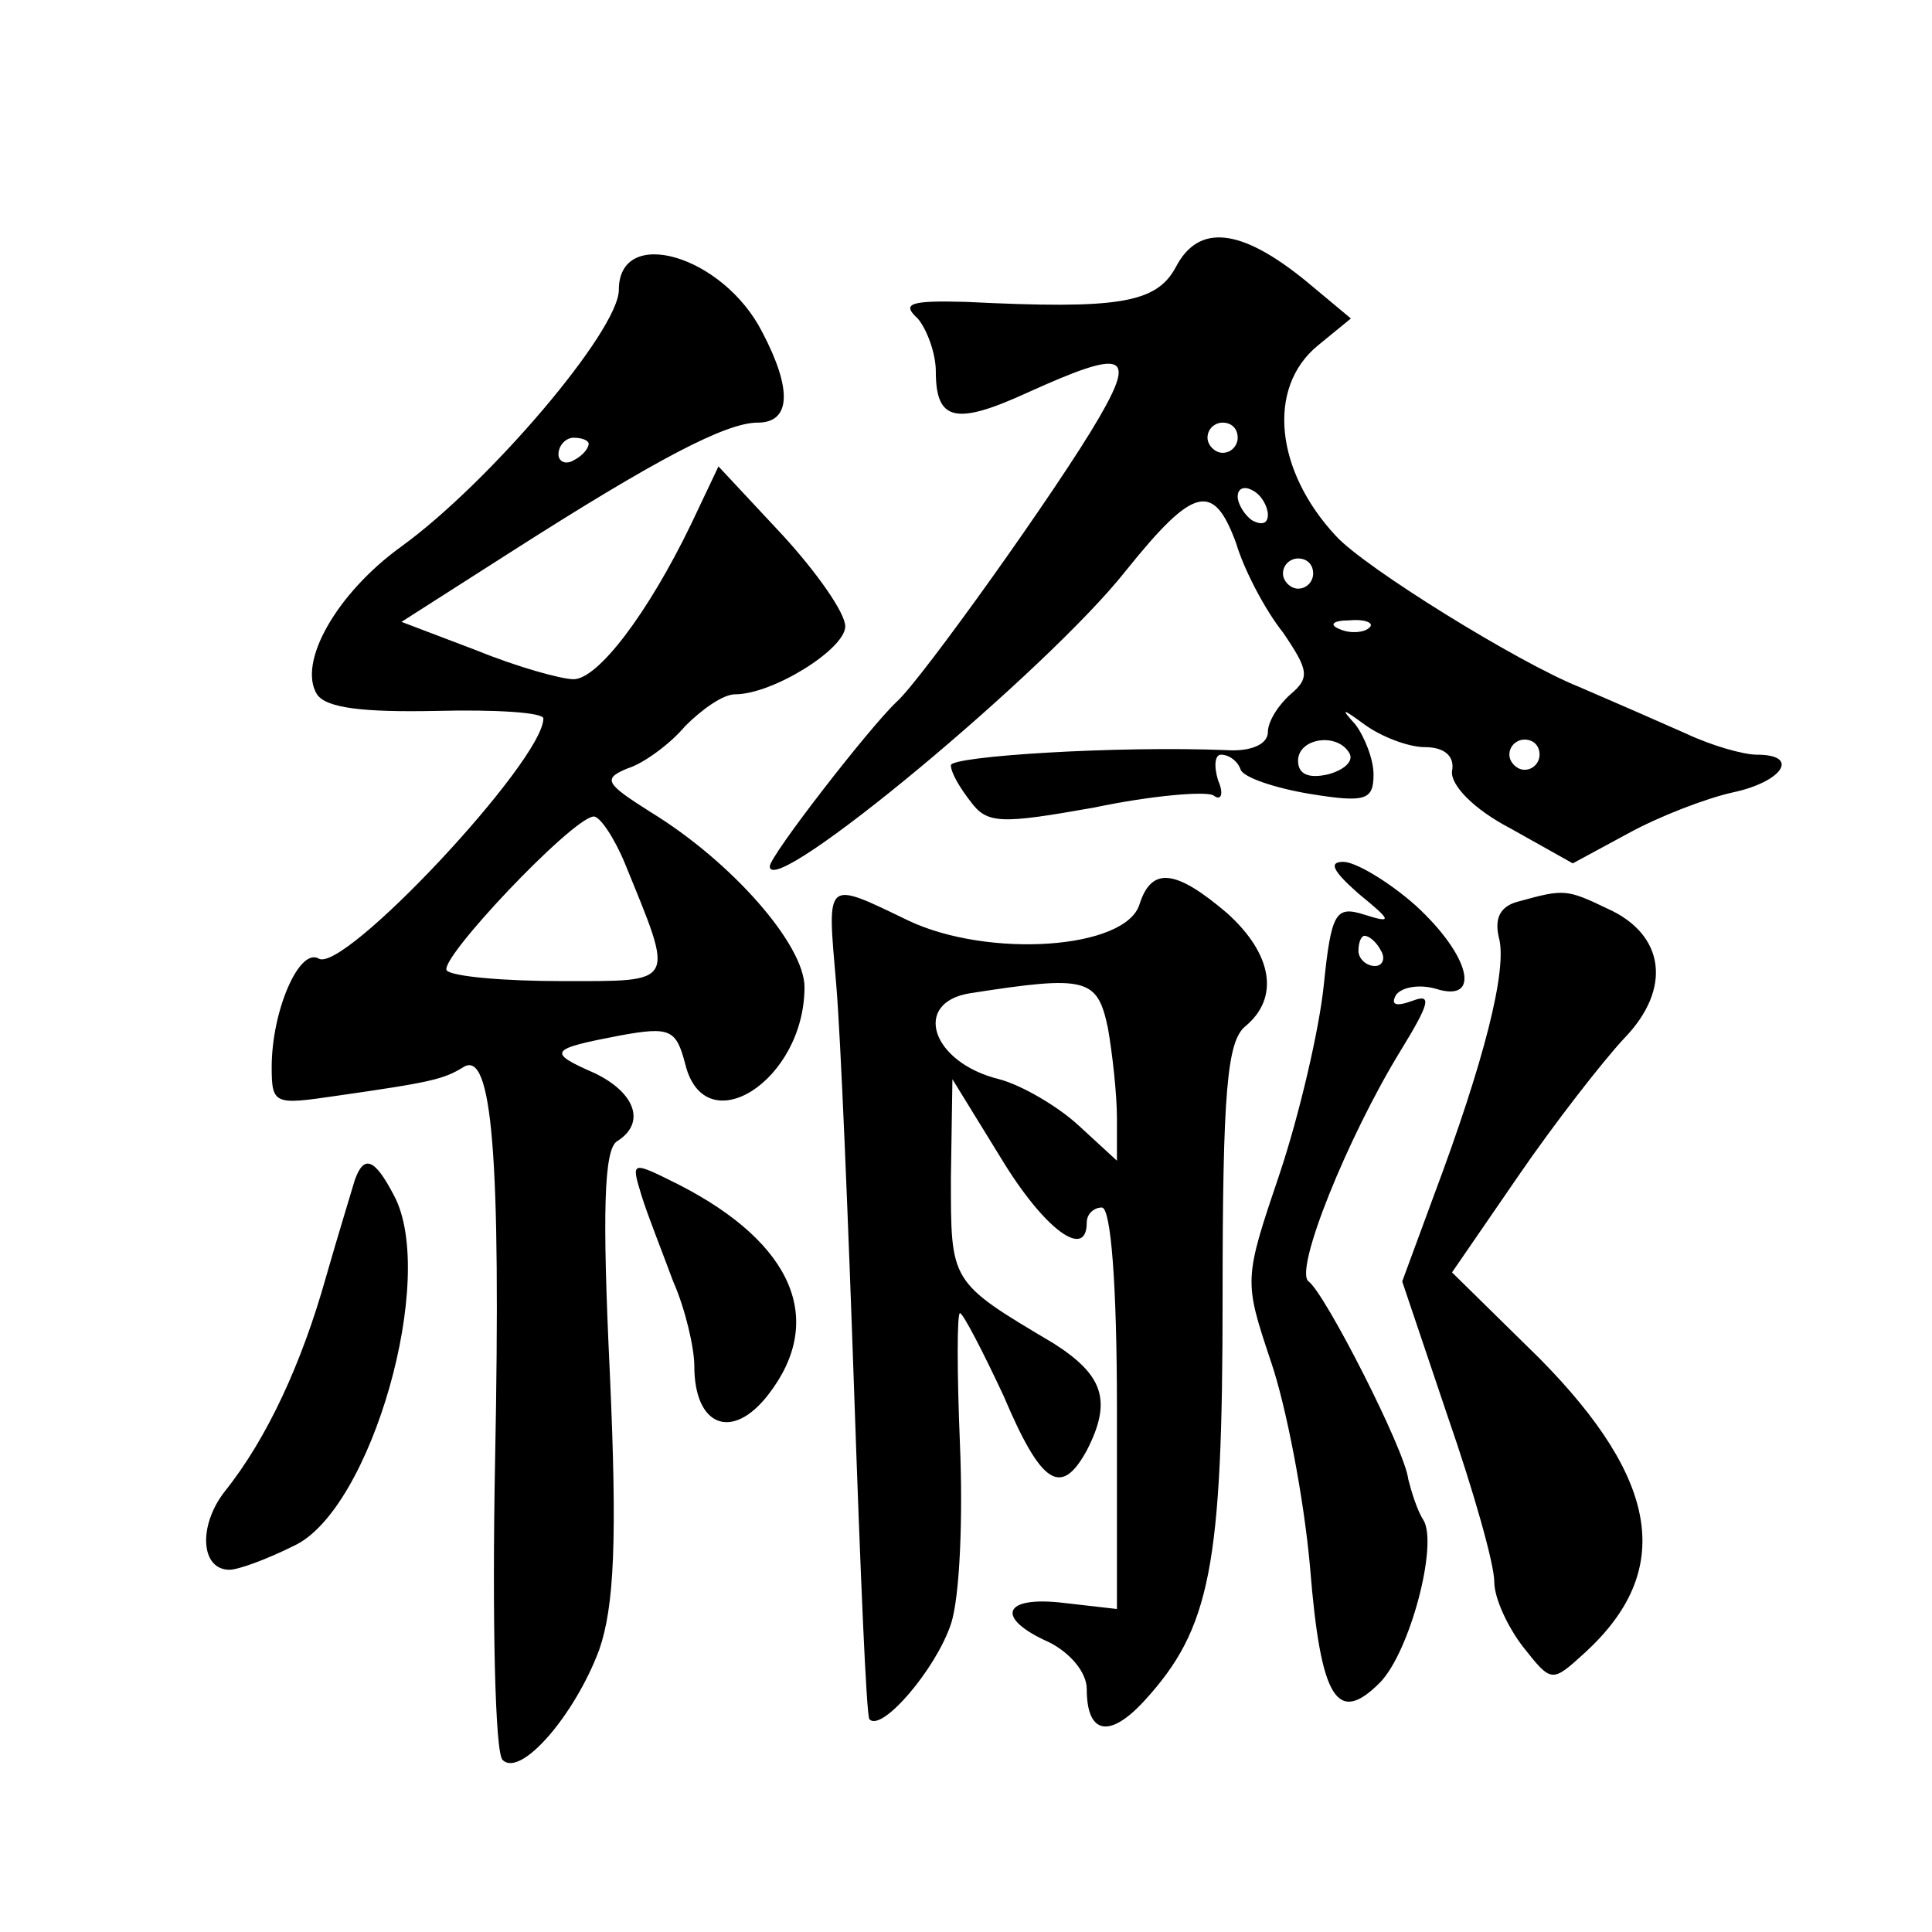 <?xml version="1.0" standalone="no"?>
<!DOCTYPE svg PUBLIC "-//W3C//DTD SVG 20010904//EN"
 "http://www.w3.org/TR/2001/REC-SVG-20010904/DTD/svg10.dtd">
<svg version="1.0" xmlns="http://www.w3.org/2000/svg"
 width="128pt" height="128pt" viewBox="0 0 128 128"
 preserveAspectRatio="xMidYMid meet">
<g transform="translate(0,128) scale(0.1,-0.1)"
fill="#0" stroke="none">
<path d="M779 1103 c-13 -24 -38 -28 -139 -23 -37 1 -43 -1 -32 -11 6 -7 12 -23
12 -35 0 -33 13 -36 61 -14 64 29 72 26 47 -17 -26 -45 -118 -174 -134 -188 -18
-17 -84 -102 -84 -109 0 -23 184 130 236 196 45 56 58 59 73 18 5 -17 19 -44 31
-59 17 -25 18 -30 5 -41 -8 -7 -15 -18 -15 -25 0 -8 -11 -13 -27 -12 -73 3 -183
-4 -183 -10 0 -5 6 -15 13 -24 11 -15 20 -15 82 -4 38 8 74 11 79 8 5 -4 7 1 3
10 -3 10 -2 17 2 17 5 0 11 -4 13 -10 2 -5 22 -12 46 -16 37 -6 42 -4 42 13 0 10
-6 25 -12 33 -10 11 -9 11 6 0 11 -8 29 -15 40 -15 13 0 20 -6 18 -16 -1 -9 14
-25 39 -38 l41 -23 37 20 c20 11 51 23 69 27 33 7 45 25 16 25 -9 0 -30 6 -47 14
-18 8 -50 22 -71 31 -40 16 -142 79 -161 100 -40 43 -46 98 -12 126 l22 18 -30
25 c-43 35 -71 38 -86 9z m41 -113 c0 -5 -4 -10 -10 -10 -5 0 -10 5 -10 10 0 6
5 10 10 10 6 0 10 -4 10 -10z m20 -51 c0 -6 -4 -7 -10 -4 -5 3 -10 11 -10 16 0
6 5 7 10 4 6 -3 10 -11 10 -16z m30 -39 c0 -5 -4 -10 -10 -10 -5 0 -10 5 -10 10
0 6 5 10 10 10 6 0 10 -4 10 -10z m37 -36 c-3 -3 -12 -4 -19 -1 -8 3 -5 6 6 6 11
1 17 -2 13 -5z m-13 -83 c3 -5 -3 -11 -14 -14 -13 -3 -20 0 -20 9 0 15 26 19 34
5z m126 -1 c0 -5 -4 -10 -10 -10 -5 0 -10 5 -10 10 0 6 5 10 10 10 6 0 10 -4 10
-10z M410 1088 c0 -27 -86 -128 -144 -170 -43 -31 -69 -77 -56 -98 6 -9 30 -12
79 -11 39 1 71 -1 71 -5 0 -28 -133 -170 -149 -159 -13 7 -31 -35 -31 -72 0 -25
2 -25 43 -19 63 9 71 11 84 19 19 12 25 -58 21 -261 -2 -105 0 -194 5 -198 12 -12
48 30 64 73 10 29 12 73 7 184 -5 105 -4 148 5 153 19 12 12 32 -15 45 -32 14 -30
16 17 25 33 6 37 4 43 -19 13 -53 79 -11 79 51 0 28 -48 83 -102 116 -30 19 -32
22 -15 29 10 3 28 16 38 28 11 11 25 21 33 21 25 0 73 30 73 45 0 9 -19 36 -42
61 l-42 45 -18 -38 c-29 -60 -62 -103 -78 -103 -8 0 -37 8 -64 19 l-50 19 72 46
c97 62 143 86 164 86 22 0 23 22 3 60 -26 51 -95 71 -95 28z m-20 -102 c0 -3 -4
-8 -10 -11 -5 -3 -10 -1 -10 4 0 6 5 11 10 11 6 0 10 -2 10 -4z m24 -278 c33 -81
35 -78 -42 -78 -38 0 -72 3 -76 7 -6 7 82 100 97 102 4 1 14 -14 21 -31z M900 688
c22 -18 23 -20 4 -14 -19 6 -22 2 -27 -47 -3 -29 -16 -85 -29 -124 -24 -71 -24
-71 -6 -125 10 -29 22 -91 26 -137 7 -87 18 -104 46 -76 20 20 39 92 29 108 -4
6 -8 19 -10 27 -2 19 -55 123 -66 131 -10 7 26 96 61 153 19 31 21 38 8 33 -11
-4 -15 -3 -11 4 4 5 15 7 26 4 31 -10 23 22 -13 55 -18 16 -40 29 -48 29 -10 0
-7 -6 10 -21z m15 -38 c3 -5 1 -10 -4 -10 -6 0 -11 5 -11 10 0 6 2 10 4 10 3 0
8 -4 11 -10z M755 681 c-9 -30 -100 -36 -153 -11 -56 27 -54 28 -48 -42 3 -35 8
-157 12 -273 4 -116 8 -212 10 -214 8 -9 44 33 54 63 6 18 8 71 6 119 -2 48 -2
87 0 87 2 0 15 -25 29 -55 25 -59 38 -67 55 -36 17 33 11 50 -22 71 -69 41 -68
40 -68 110 l1 65 32 -52 c29 -48 57 -68 57 -43 0 6 5 10 10 10 6 0 10 -51 10 -133
l0 -133 -35 4 c-41 5 -46 -10 -10 -26 14 -7 25 -20 25 -31 0 -30 15 -33 38 -8 44
48 52 89 52 267 0 137 3 170 15 180 23 19 18 48 -12 75 -34 29 -50 31 -58 6z m-21
-82 c3 -17 6 -44 6 -60 l0 -28 -25 23 c-14 13 -38 27 -53 31 -45 11 -58 51 -19
57 77 12 84 10 91 -23z M1007 683 c-13 -3 -17 -11 -14 -24 6 -21 -10 -83 -43 -171
l-21 -57 30 -89 c17 -49 31 -98 31 -110 0 -11 9 -30 19 -43 19 -24 19 -24 41 -4
59 54 50 114 -30 195 l-58 57 44 64 c24 35 56 76 70 91 32 33 27 69 -11 86 -27
13 -29 13 -58 5z M235 498 c-2 -7 -11 -36 -19 -64 -16 -57 -39 -107 -67 -142 -18
-23 -16 -52 3 -52 6 0 25 7 43 16 51 24 95 178 66 232 -13 25 -20 27 -26 10z M425
488 c4 -13 14 -38 21 -57 8 -18 14 -44 14 -56 0 -40 25 -50 49 -19 38 49 17 100
-59 139 -32 16 -32 16 -25 -7z"/>
</g>
</svg>
